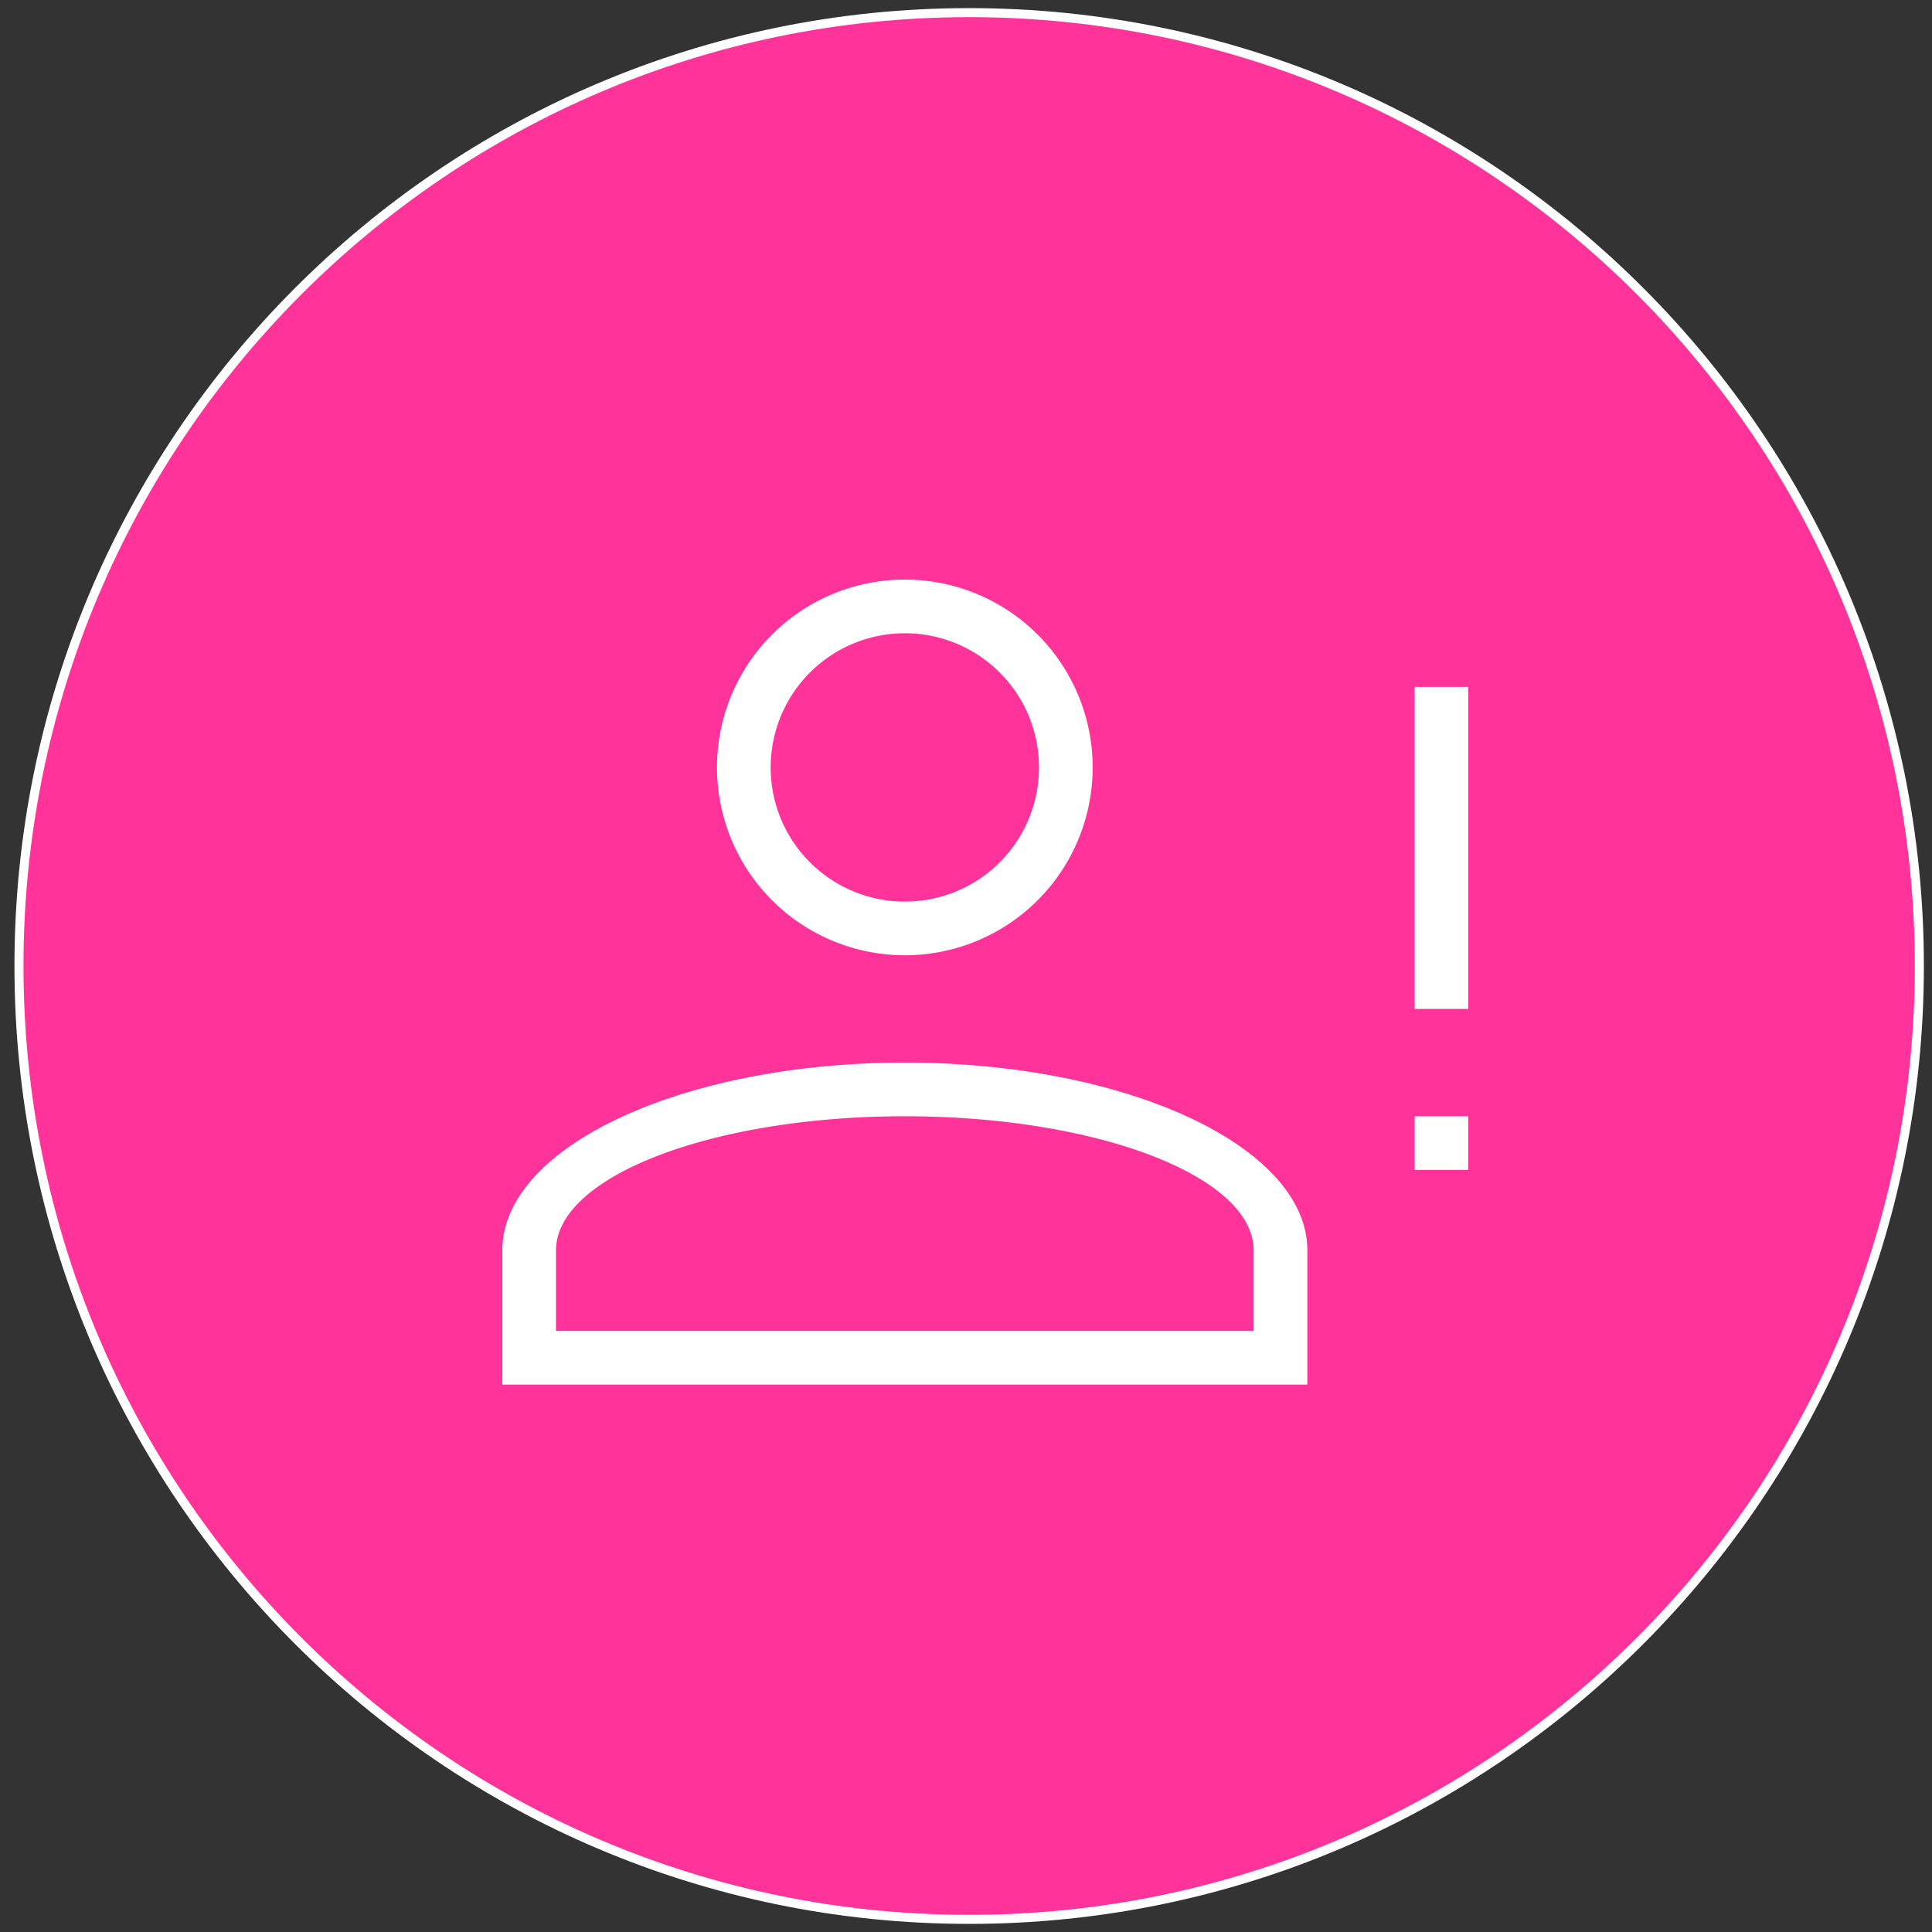 <svg xmlns="http://www.w3.org/2000/svg" xmlns:xlink="http://www.w3.org/1999/xlink" width="50" height="50" fill="none" xmlns:v="https://vecta.io/nano"><rect width="100%" height="100%" fill="#333333" stroke="none"/><use xlink:href="#B" fill="#f39"/><use xlink:href="#B" stroke="#fff" stroke-width=".234"/><path d="M23.417 27.5c5.753 0 10.417 2.176 10.417 4.861v3.472H13v-3.472c0-2.685 4.664-4.861 10.417-4.861zm9.028 4.861c0-1.917-4.042-3.472-9.028-3.472s-9.028 1.556-9.028 3.472v2.083h18.056v-2.083zM23.417 15a4.86 4.86 0 0 1 4.861 4.861 4.86 4.86 0 0 1-4.861 4.861 4.86 4.86 0 0 1-4.861-4.861A4.86 4.86 0 0 1 23.417 15zm0 1.389a3.47 3.47 0 0 0-3.472 3.472 3.47 3.47 0 0 0 3.472 3.472 3.47 3.47 0 0 0 3.472-3.472 3.47 3.47 0 0 0-3.472-3.472zm13.194 13.889v-1.389H38v1.389h-1.389zm0-4.167v-8.333H38v8.333h-1.389z" fill="#fff"/><defs ><path id="B" d="M49.673 25c0 13.617-11.019 24.673-24.591 24.673S.491 38.617.491 25 11.51.327 25.082.327 49.673 11.383 49.673 25z"/></defs></svg>